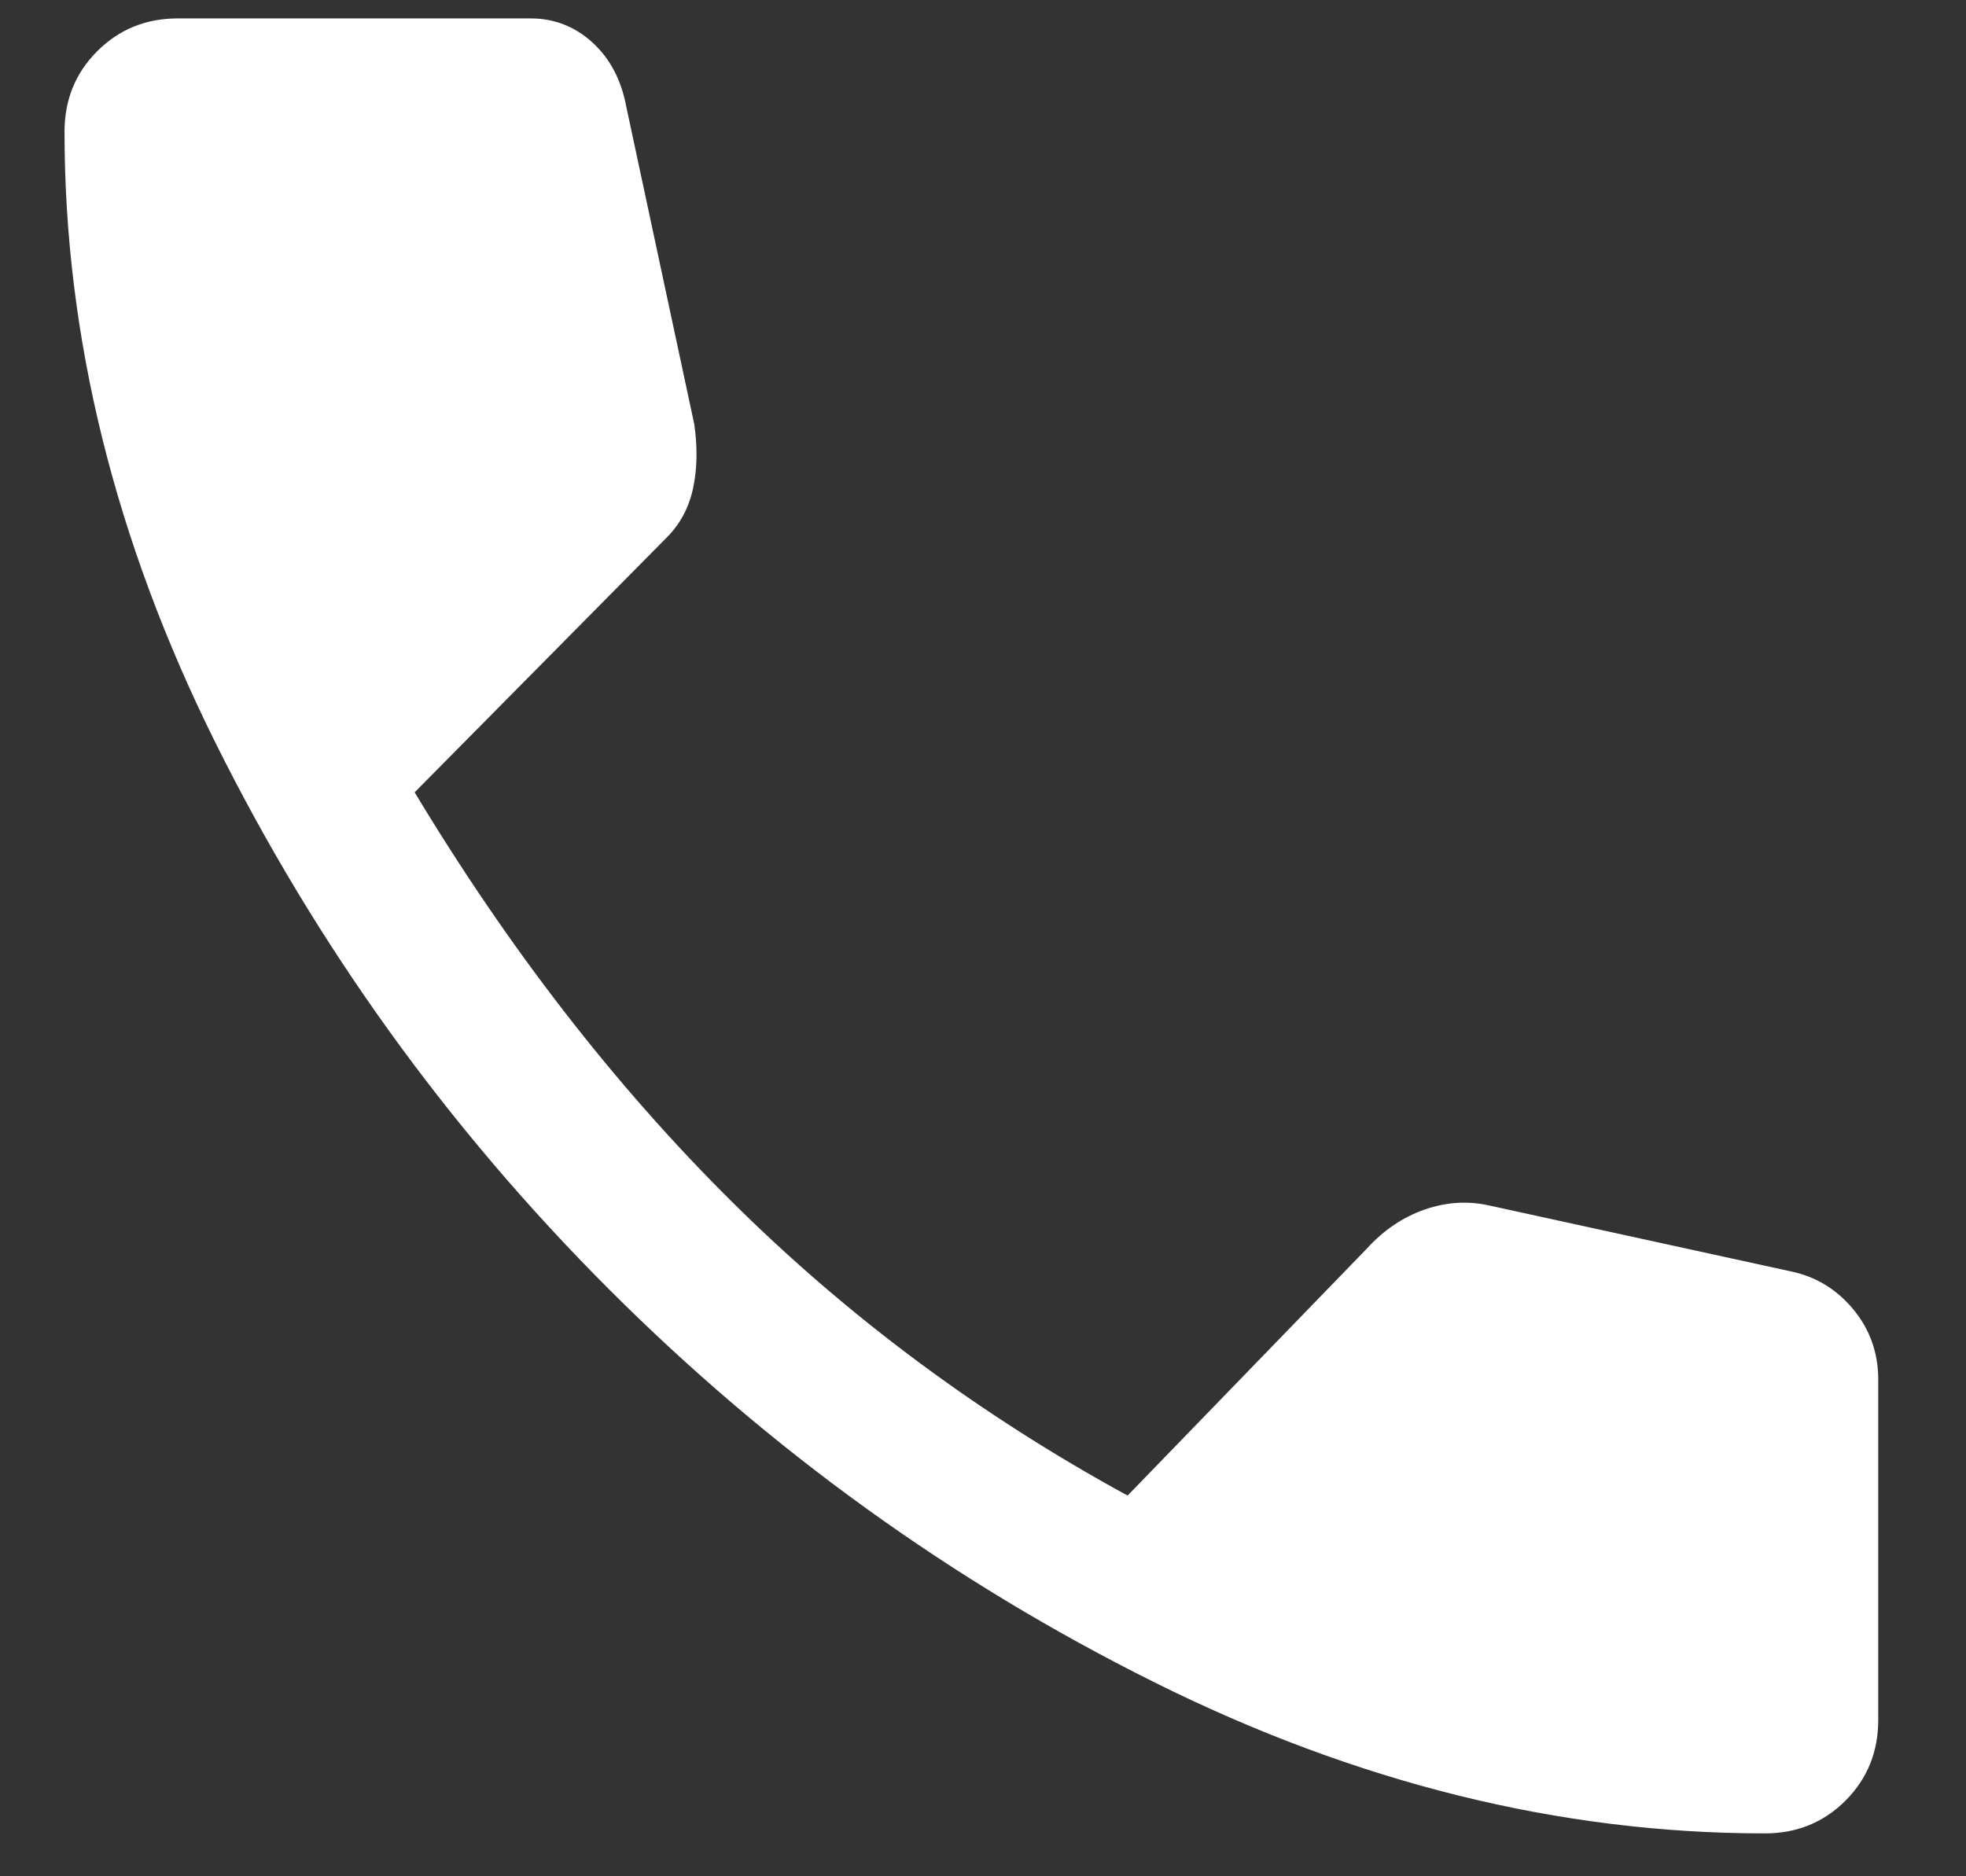 <?xml version="1.0" encoding="UTF-8"?>
<svg width="22px" height="21px" viewBox="0 0 22 21" version="1.1" xmlns="http://www.w3.org/2000/svg" xmlns:xlink="http://www.w3.org/1999/xlink">
    <rect x="0" y="0" width="22" height="21" fill="#333333" stroke="none"/>
    <title>call_FILL1_wght400_GRAD0_opsz48</title>
    <g id="Page-1" stroke="none" stroke-width="1" fill="none" fill-rule="evenodd">
        <g id="01-home" transform="translate(-1270, -7422)" fill="#FFFFFF" fill-rule="nonzero">
            <g id="Group-6" transform="translate(1187, 6988)">
                <g id="call_FILL1_wght400_GRAD0_opsz48" transform="translate(83.722, 434.206)">
                    <path d="M19.028,20.314 C16.735,20.314 14.456,19.749 12.192,18.621 C9.927,17.492 7.893,16.025 6.089,14.22 C4.285,12.414 2.819,10.378 1.691,8.111 C0.564,5.845 0,3.564 0,1.27 C0,0.912 0.122,0.611 0.366,0.367 C0.611,0.122 0.911,0 1.269,0 L5.215,0 C5.478,0 5.708,0.089 5.906,0.268 C6.103,0.447 6.23,0.687 6.286,0.987 L7.047,4.542 C7.085,4.806 7.08,5.046 7.033,5.262 C6.986,5.478 6.888,5.662 6.737,5.812 L3.918,8.662 C4.971,10.411 6.15,11.934 7.456,13.232 C8.762,14.53 10.242,15.63 11.896,16.533 L14.574,13.768 C14.762,13.561 14.978,13.416 15.222,13.331 C15.467,13.246 15.711,13.232 15.955,13.289 L19.31,14.022 C19.592,14.079 19.826,14.22 20.014,14.445 C20.202,14.671 20.296,14.934 20.296,15.235 L20.296,19.044 C20.296,19.401 20.174,19.702 19.93,19.947 C19.686,20.191 19.385,20.314 19.028,20.314 Z" id="Path"></path>
                </g>
            </g>
        </g>
    </g>
</svg>